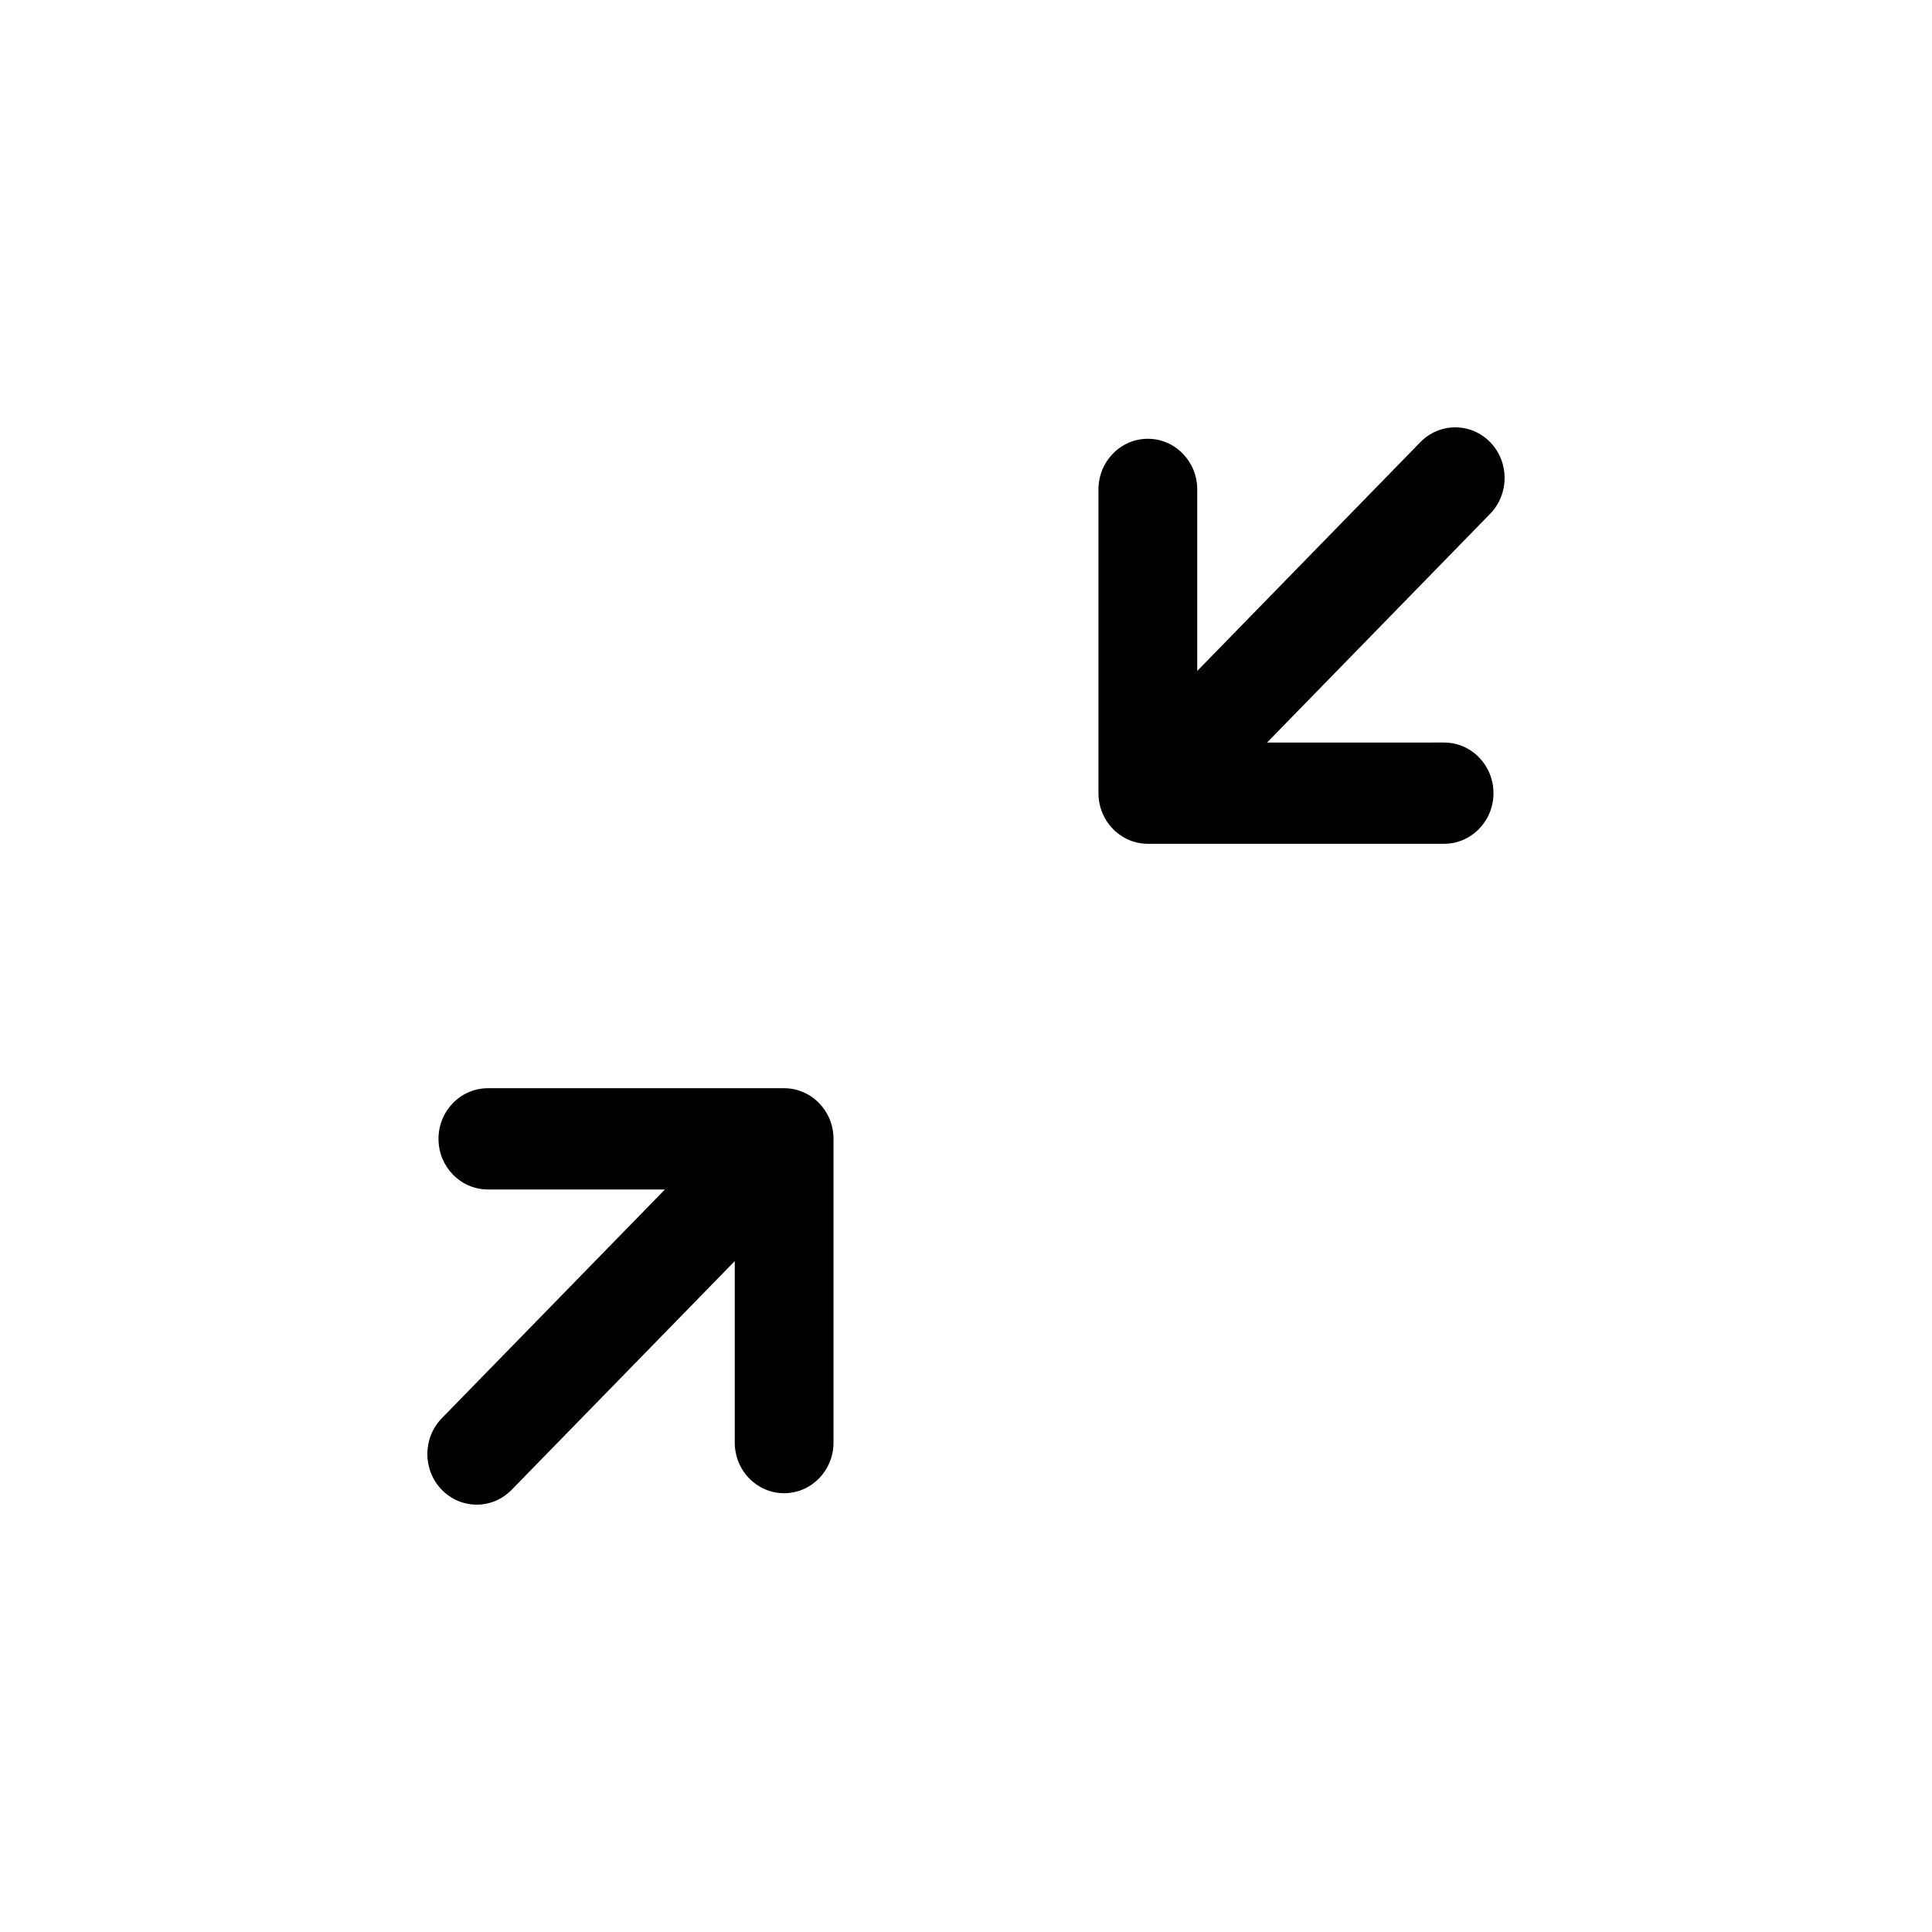 <?xml version="1.0" encoding="UTF-8"?>
<!-- Uploaded to: SVG Repo, www.svgrepo.com, Generator: SVG Repo Mixer Tools -->
<svg fill="#000000" width="800px" height="800px" version="1.1" viewBox="144 144 512 512" xmlns="http://www.w3.org/2000/svg">
 <path d="m351.8 432.39c7.227 0 13.086 6.008 13.086 13.418v80.492c0 7.41-5.859 13.418-13.086 13.418-7.227 0-13.082-6.008-13.082-13.418l0.004-48.098-59.133 60.617c-5.109 5.238-13.395 5.238-18.504 0-5.109-5.242-5.109-13.734 0-18.973l59.129-60.621-46.922-0.004c-7.227 0-13.086-6.008-13.086-13.414 0-7.41 5.859-13.418 13.086-13.418zm187.11-171.21c5.109 5.242 5.109 13.734-0.004 18.977l-59.125 60.625 46.918-0.004c7.227 0 13.086 6.008 13.086 13.418 0 7.406-5.859 13.414-13.086 13.414h-78.508c-7.227 0-13.086-6.008-13.086-13.414v-80.496c0-7.41 5.859-13.418 13.086-13.418 7.227 0 13.086 6.008 13.086 13.418l0.004 48.105 59.121-60.621c5.109-5.242 13.395-5.242 18.508-0.004z"/>
</svg>